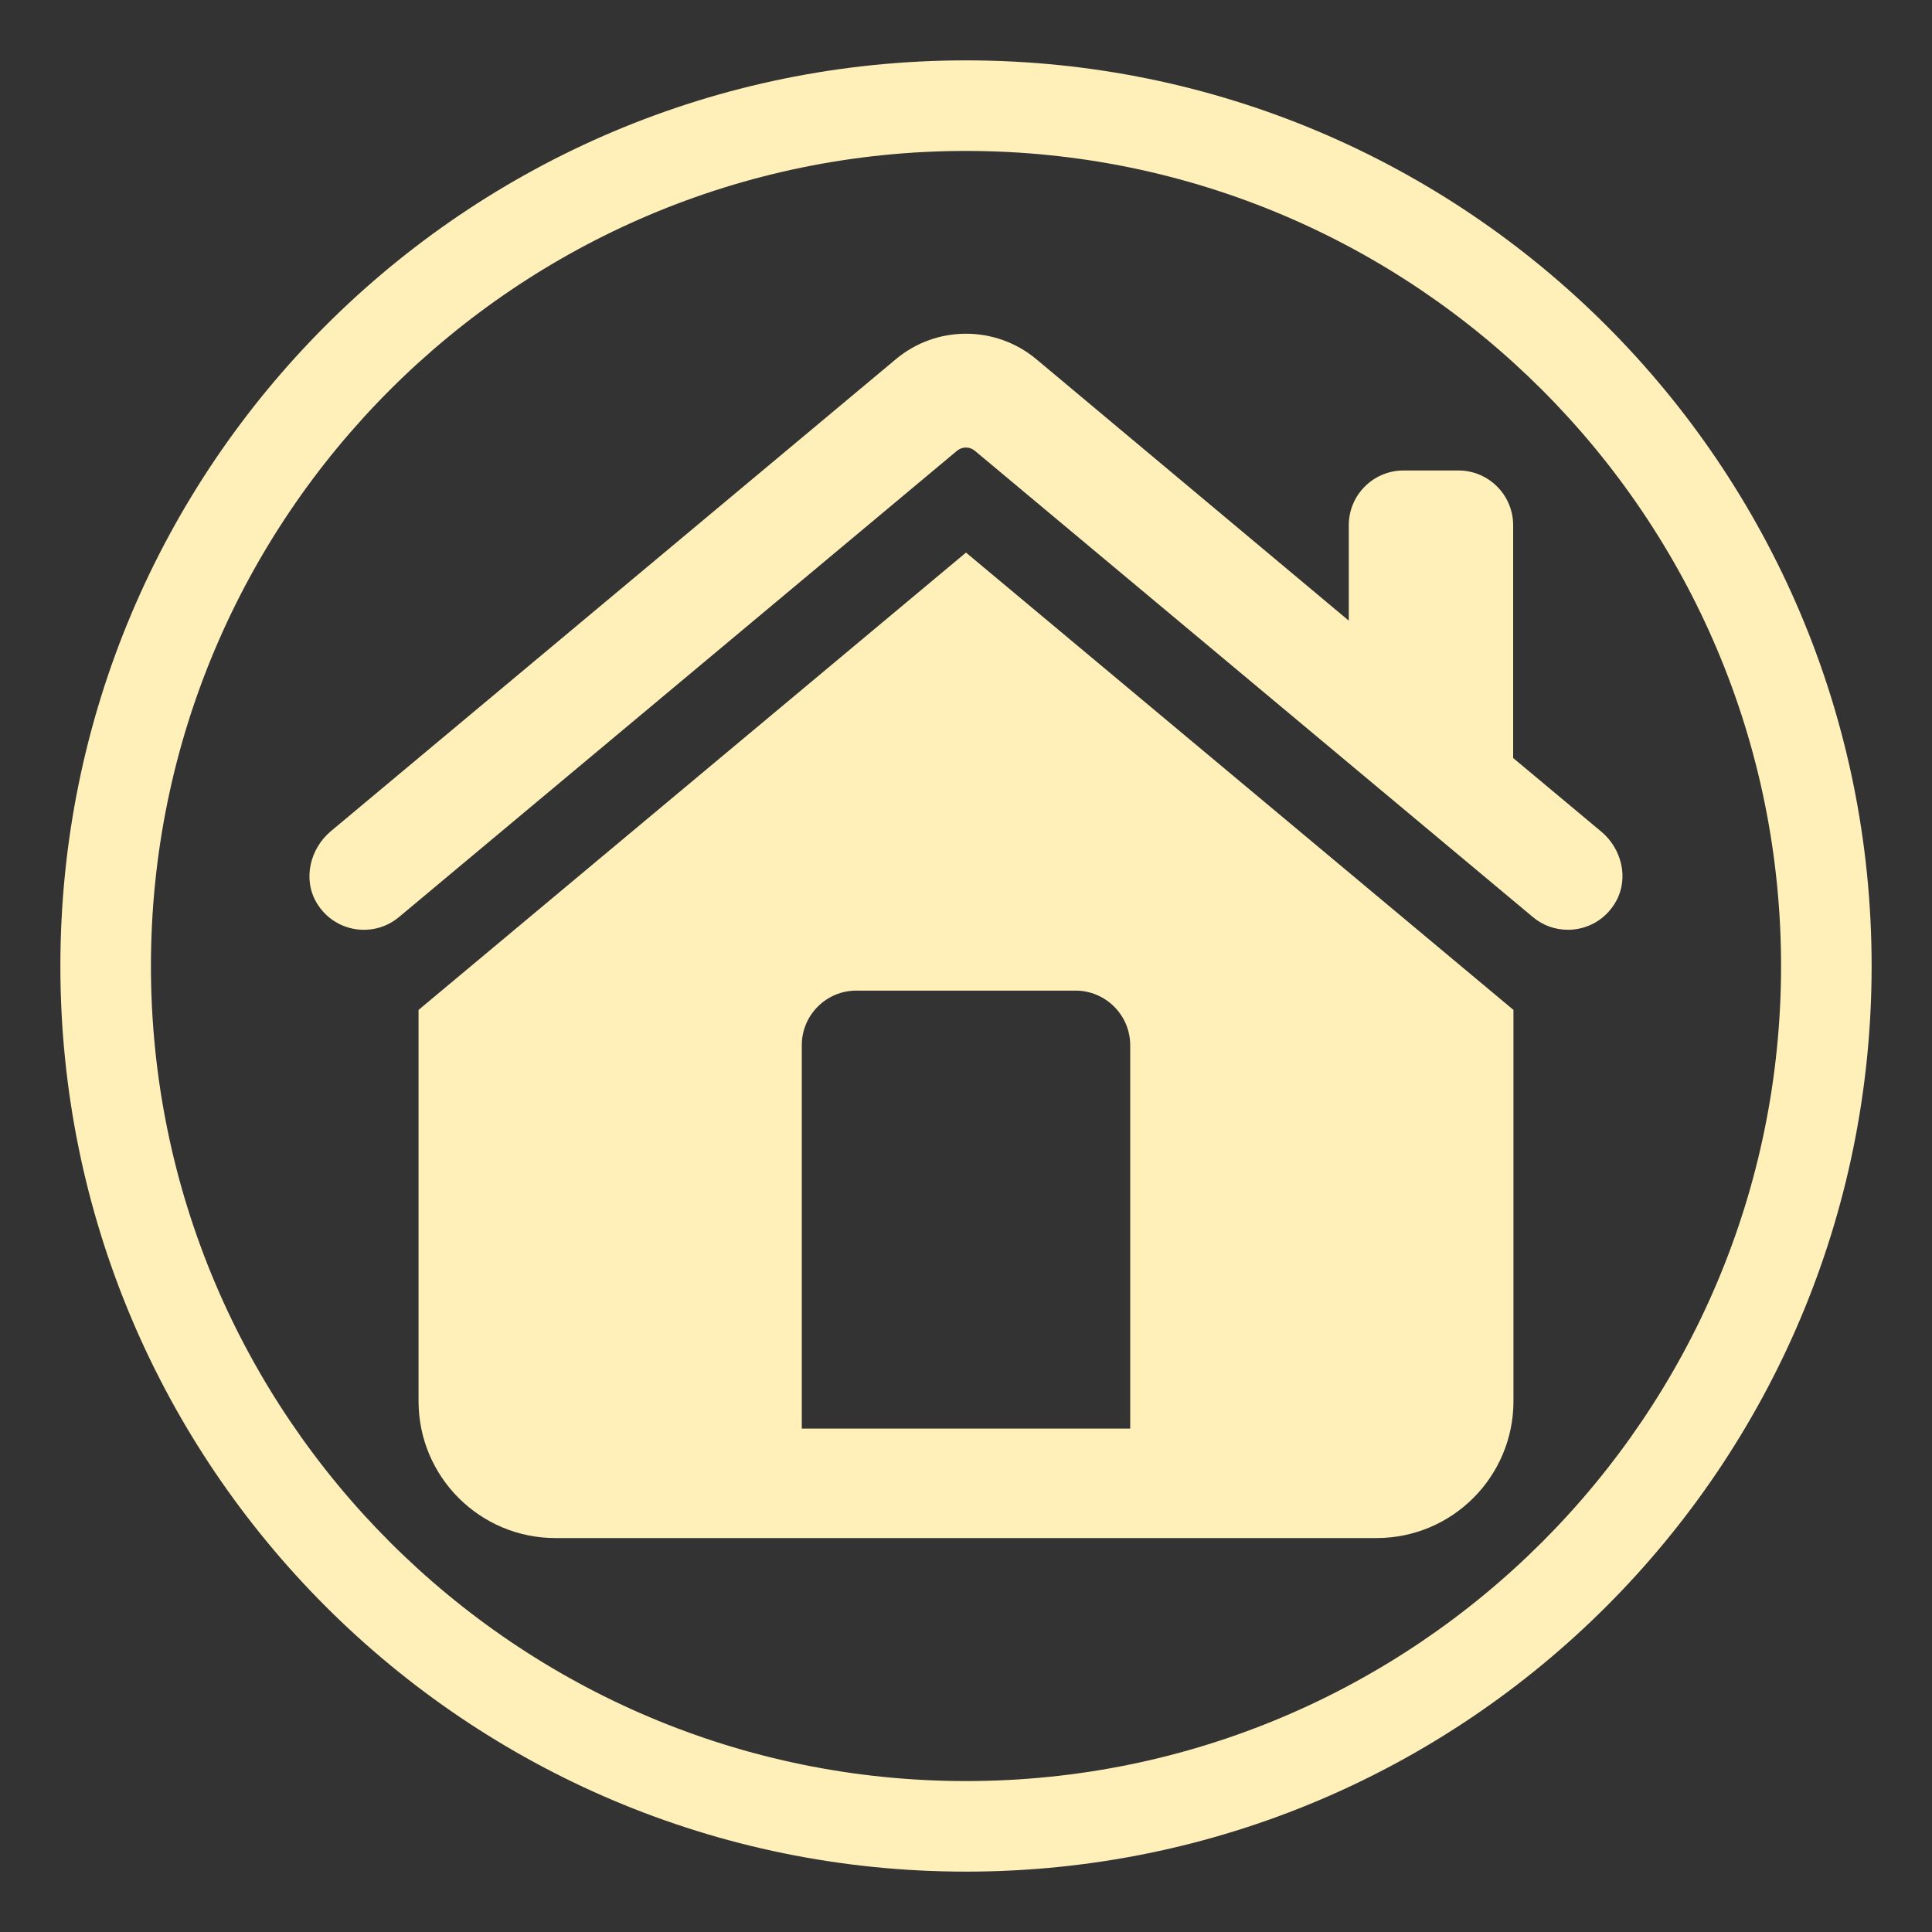 <?xml version="1.0" encoding="utf-8"?>
<!-- Generator: Adobe Illustrator 26.3.1, SVG Export Plug-In . SVG Version: 6.00 Build 0)  -->
<svg version="1.1" xmlns="http://www.w3.org/2000/svg" xmlns:xlink="http://www.w3.org/1999/xlink" x="0px" y="0px"
	 viewBox="0 0 128 128" style="enable-background:new 0 0 128 128;" xml:space="preserve">
<rect x="0" y="0" width="128" height="128" fill="#333333" stroke="none"/>
<style type="text/css">
	.st0{fill:#FFF0BA;}
</style>
<g id="Border">
	<g>
		<path class="st0" d="M64,10c29.78,0,54,24.22,54,54s-24.22,54-54,54S10,93.78,10,64S34.22,10,64,10 M64,4C30.86,4,4,30.86,4,64
			s26.86,60,60,60s60-26.86,60-60S97.14,4,64,4L64,4z"/>
	</g>
</g>
<g id="Symbol">
	<path class="st0" d="M64,22.11c-1.65,0-3.3,0.56-4.65,1.69L21.93,55.06c-1.39,1.16-1.88,3.18-0.96,4.74
		c1.17,1.98,3.77,2.37,5.46,0.96l36.98-30.9c0.34-0.28,0.83-0.28,1.17,0l36.98,30.9c0.68,0.57,1.5,0.84,2.32,0.84
		c1.26,0,2.51-0.65,3.2-1.91c0.84-1.54,0.35-3.48-1-4.6l-5.83-4.87V34.8c0-2-1.62-3.63-3.63-3.63h-3.63c-2,0-3.63,1.62-3.63,3.63
		v6.32L68.65,23.79C67.3,22.67,65.65,22.11,64,22.11z M64,36.61L27.73,66.91v25.92c0,5.01,4.06,9.07,9.07,9.07h54.4
		c5.01,0,9.07-4.06,9.07-9.07V66.91L64,36.61z M56.74,65.63h14.51c2,0,3.63,1.62,3.63,3.63v25.39H53.12V69.25
		C53.12,67.25,54.74,65.63,56.74,65.63z"/>
</g>
</svg>
